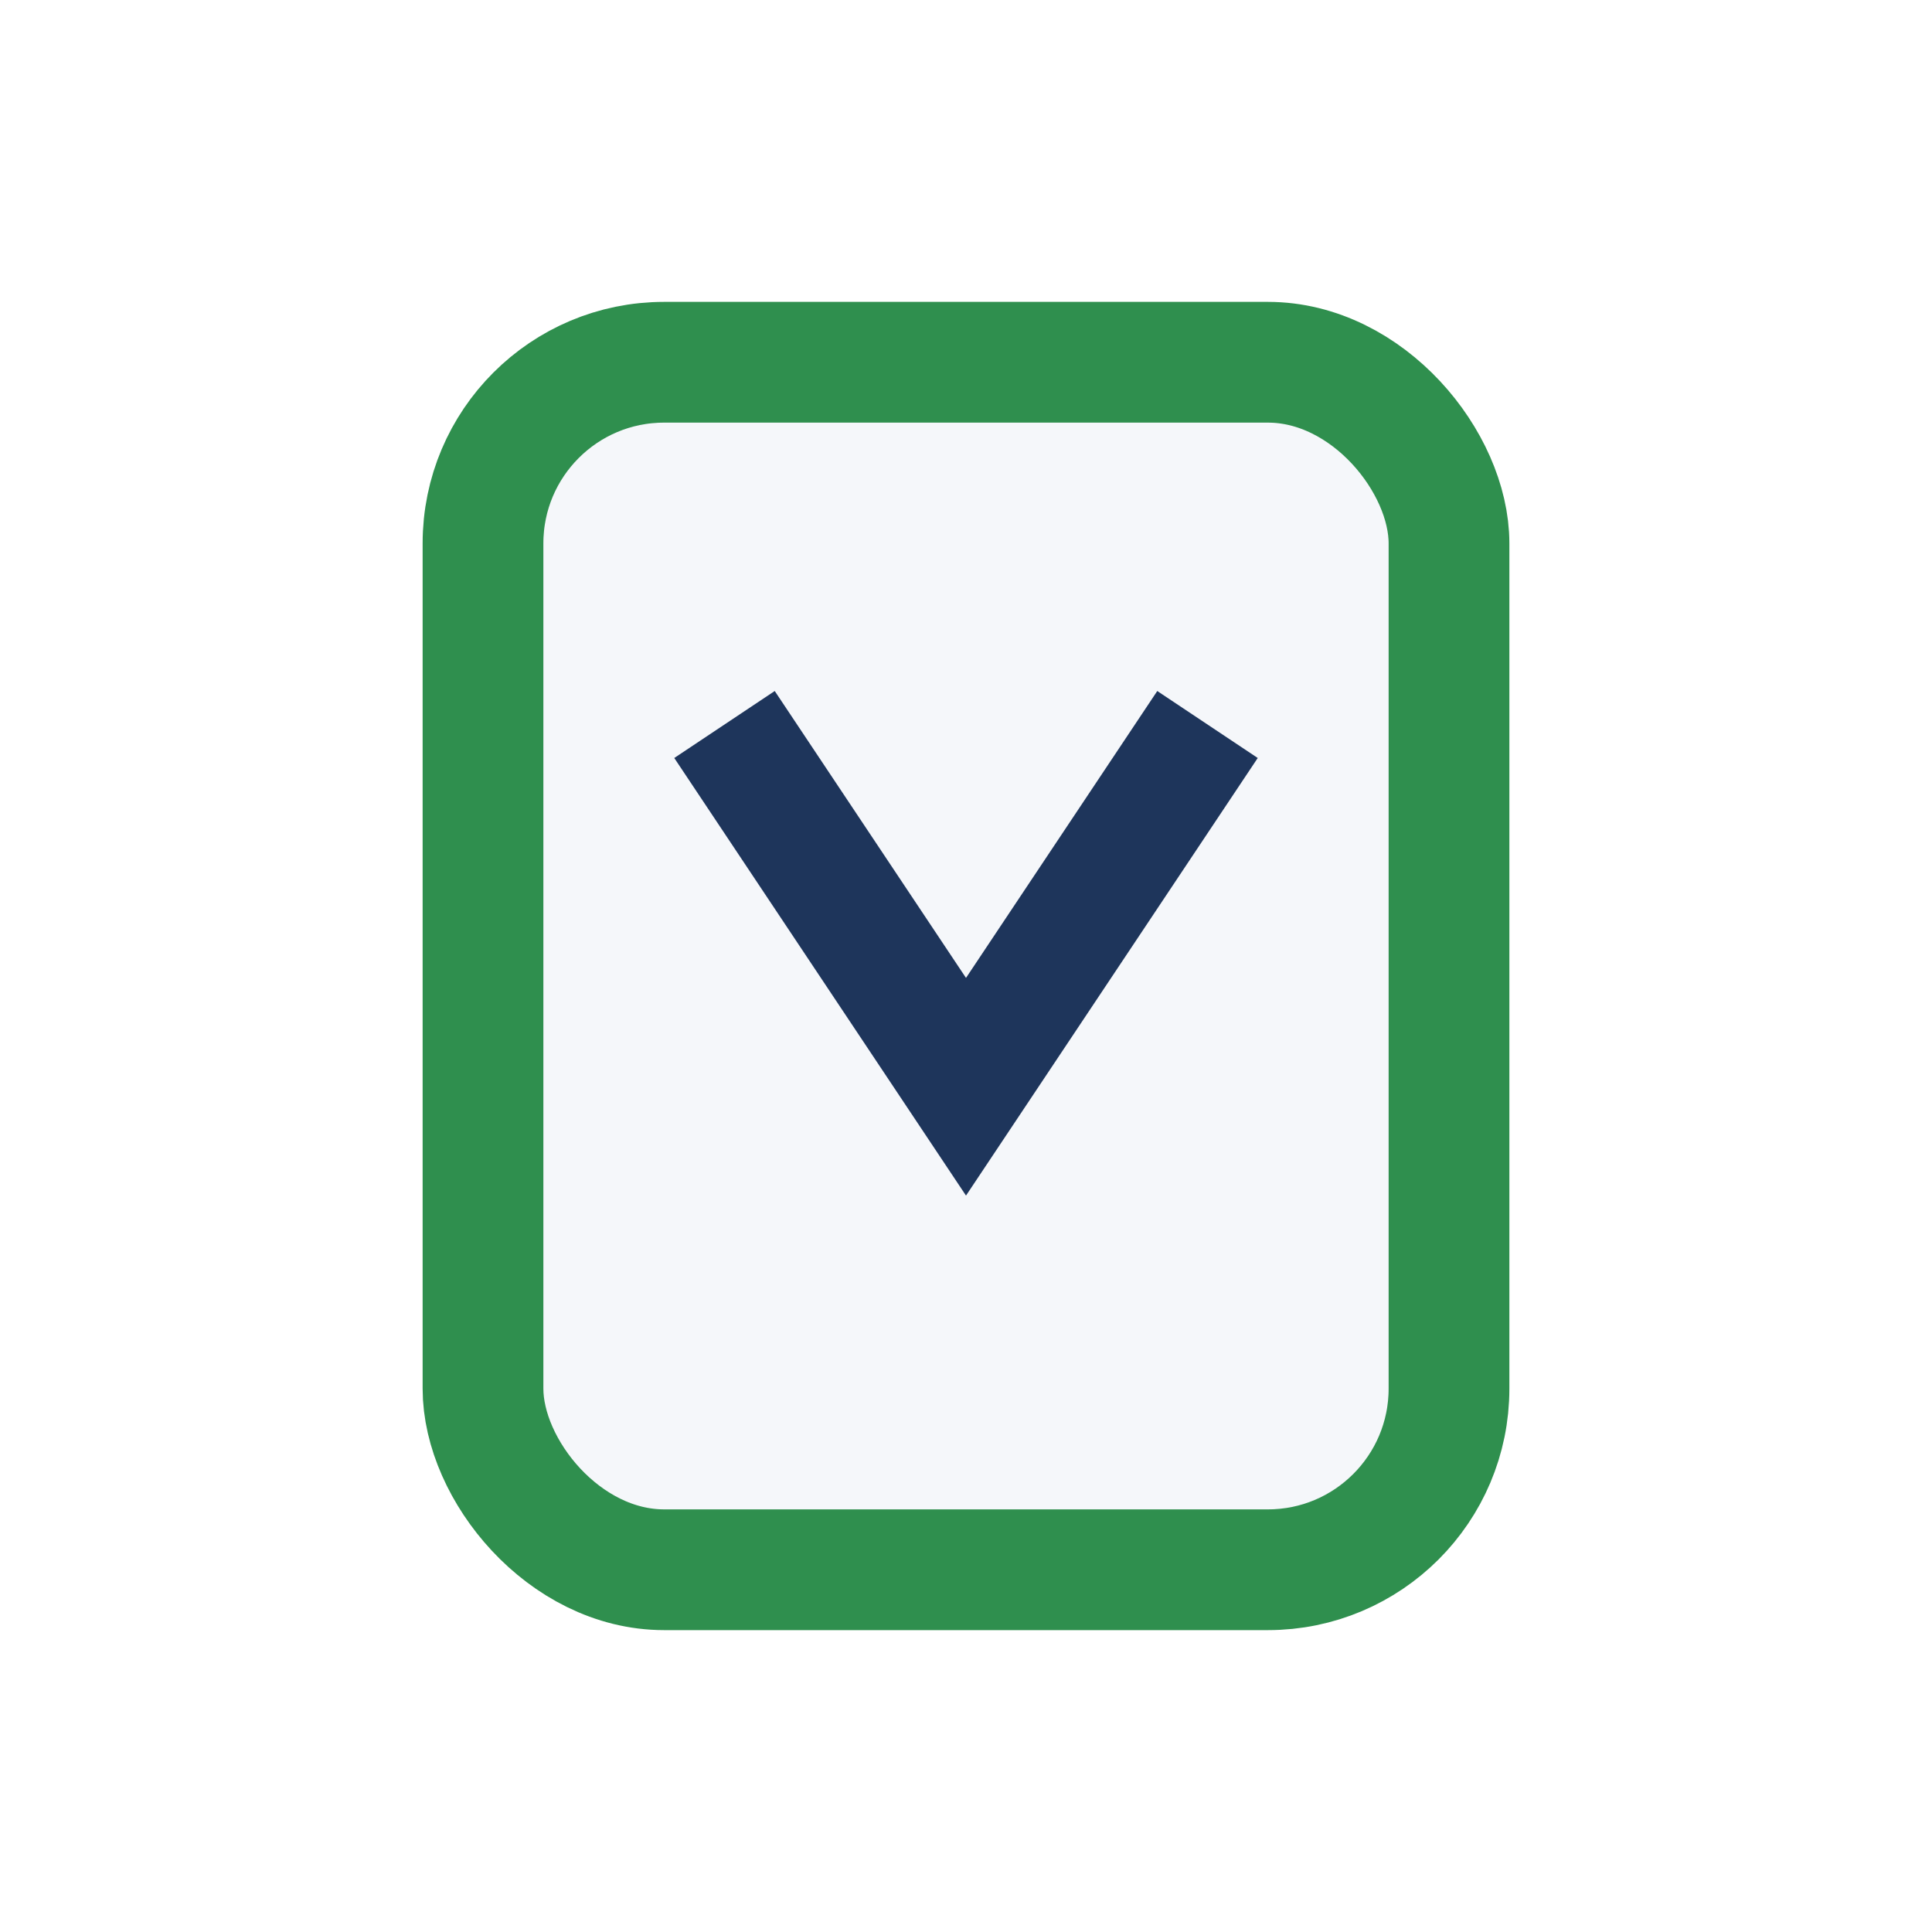 <?xml version="1.0" encoding="UTF-8"?>
<svg xmlns="http://www.w3.org/2000/svg" width="32" height="32" viewBox="0 0 32 32"><rect x="8" y="6" width="16" height="20" rx="3" fill="#F5F7FA" stroke="#2F8F4E" stroke-width="2"/><polyline points="12,12 16,18 20,12" fill="none" stroke="#1E355B" stroke-width="2"/></svg>